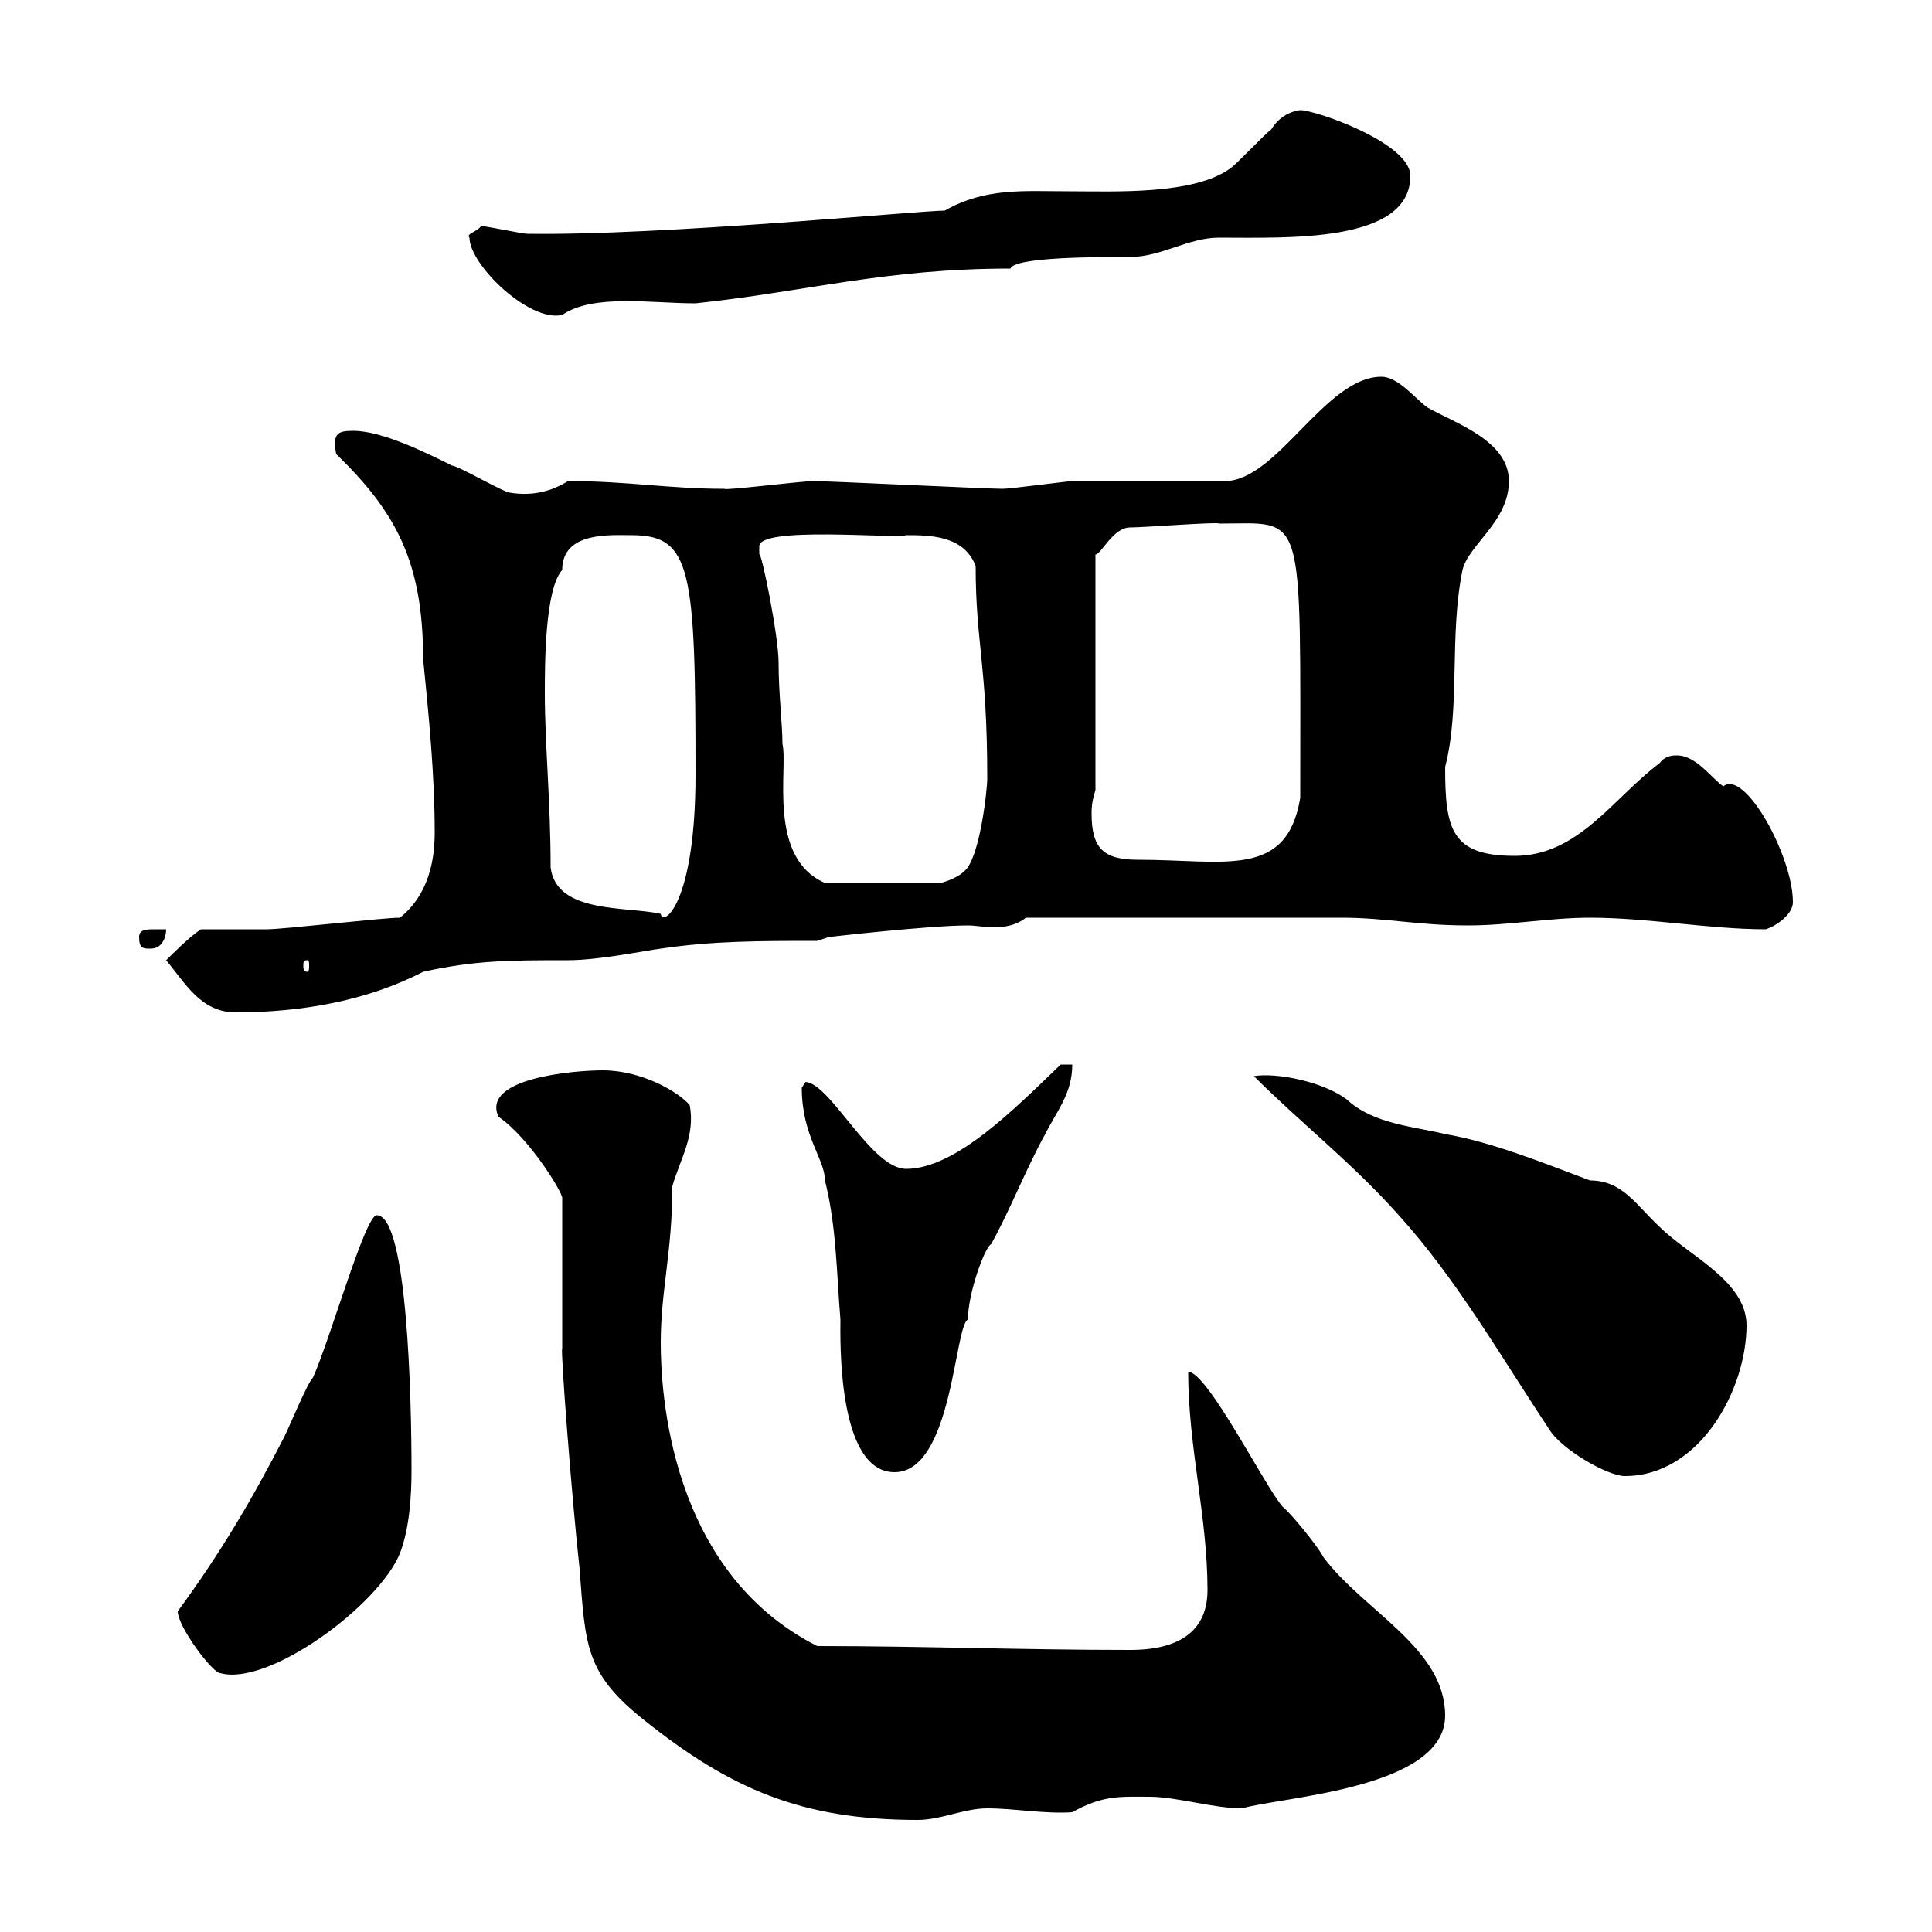 <svg xmlns="http://www.w3.org/2000/svg" xmlns:xlink="http://www.w3.org/1999/xlink" width="300" height="300"><path d="M87.30 209.40C87 209.40 88.80 232.80 90 243.60C90.90 255.60 90.90 259.80 99.90 267C113.40 277.80 124.50 282.60 142.50 282.60C146.10 282.60 149.70 280.80 153.30 280.80C157.50 280.80 162.30 281.70 166.50 281.40C171.30 278.70 174 279 178.50 279C182.70 279 188.40 280.80 192.90 280.80C198.90 279 224.40 277.80 224.40 266.40C224.40 255.90 211.80 250.20 205.50 241.80C204.60 240 200.10 234.60 199.20 234C196.50 231 187.50 213 184.50 213C184.50 224.70 187.50 235.50 187.50 246.90C187.50 252.90 183.60 256.20 175.50 256.20C158.70 256.20 143.10 255.60 126.90 255.60C103.80 243.90 102.60 215.70 102.60 208.50C102.60 200.40 104.40 194.40 104.40 184.20C105.60 180 108 176.40 107.10 171.60C105.30 169.50 99.60 166.20 93.60 166.20C89.10 166.20 74.70 167.40 77.40 173.40C82.20 176.70 87.30 185.10 87.30 186ZM27.60 250.20C27.60 252.60 33 259.80 34.20 259.80C41.70 261.90 58.80 249.30 62.10 241.20C63.60 237.30 63.90 232.20 63.90 228.30C63.90 217.50 63.30 188.70 58.50 188.70C56.70 188.70 51.30 207.90 48.60 213.90C47.70 214.80 45 221.40 44.10 223.20C39 233.10 34.20 241.20 27.60 250.20ZM240.60 222C242.40 225 249.60 229.20 252.30 229.20C264 229.20 271.20 215.70 271.20 205.80C271.20 198.90 262.20 195 257.70 190.50C254.10 187.20 252 183.30 246.90 183.30C239.70 180.60 231.60 177.30 224.40 176.10C219.60 174.90 213.30 174.60 209.10 170.70C205.50 168 198.30 166.50 194.70 167.10C201.90 174.30 210 180.60 217.20 188.70C226.20 198.60 233.40 211.20 240.60 222ZM124.50 168.90C124.50 176.40 128.10 180 128.10 183.30C129.90 190.50 129.90 197.70 130.50 204.90C130.50 207.60 129.90 228.60 138.90 228.60C147.90 228.60 148.20 205.80 150.30 204.90C150.30 200.70 153 193.50 153.90 193.20C156.90 187.80 159.30 181.50 162.30 176.10C164.10 172.50 166.50 169.80 166.50 165.30L164.70 165.30C157.80 171.90 148.50 181.50 140.70 181.50C135.30 181.50 129 168.30 125.10 168C125.10 168 124.50 168.90 124.50 168.90ZM25.80 149.10C28.80 152.70 31.20 157.20 36.60 157.20C46.80 157.20 57 155.40 65.70 150.90C73.80 149.10 79.20 149.10 88.20 149.10C93 149.10 100.20 147.60 102.60 147.30C110.70 146.10 117.90 146.10 126.90 146.10L128.70 145.50C128.70 145.50 144.30 143.70 150.30 143.70C151.50 143.70 153 144 154.20 144C156 144 157.80 143.70 159.30 142.50C180 142.50 199.80 142.50 208.20 142.50C215.40 142.50 219.90 143.70 228 143.70C234.30 143.70 240.60 142.50 246.90 142.50C255.90 142.50 265.50 144.30 274.20 144.30C276 143.70 278.40 141.90 278.40 140.10C278.40 132.90 270.90 119.40 267.60 122.10C265.80 120.90 263.40 117.30 260.40 117.30C259.80 117.30 258.60 117.30 257.70 118.50C250.50 123.90 245.10 132.90 235.20 132.90C225.30 132.90 224.40 128.70 224.40 119.10C226.80 109.80 225 98.70 227.10 88.50C228 84.60 234.30 81 234.30 74.70C234.30 68.40 225.90 65.70 221.70 63.30C219.90 62.10 217.20 58.50 214.50 58.50C205.80 58.50 198.30 74.70 190.20 74.70C186.60 74.70 170.10 74.70 166.50 74.70C165.90 74.70 156.90 75.90 155.70 75.90C153.30 75.90 128.70 74.70 126.30 74.70C124.50 74.70 112.50 76.20 112.50 75.90C103.80 75.90 97.50 74.70 88.20 74.70C85.80 76.20 82.80 77.10 79.20 76.50C78.30 76.50 71.10 72.30 70.20 72.30C66.60 70.50 59.40 66.90 54.90 66.90C52.50 66.90 51.60 67.20 52.20 70.50C61.50 79.50 65.70 87.30 65.70 102.30C66.60 111.30 67.50 120.30 67.50 129.30C67.50 133.50 66.60 138.90 62.10 142.50C59.40 142.50 44.10 144.30 41.40 144.30C39.60 144.30 33 144.30 31.20 144.30C29.40 145.50 27 147.90 25.80 149.10ZM47.70 149.10C48 149.10 48 149.40 48 150C48 150.30 48 150.90 47.70 150.90C47.10 150.90 47.10 150.30 47.10 150C47.10 149.40 47.10 149.10 47.70 149.10ZM21.60 145.50C21.60 147.30 22.20 147.30 23.40 147.30C25.20 147.30 25.80 145.50 25.80 144.30C25.80 144.30 25.20 144.30 24 144.30C22.80 144.30 21.60 144.30 21.60 145.50ZM85.50 134.70C85.50 124.50 84.60 115.50 84.60 107.70C84.60 103.20 84.60 91.50 87.30 88.50C87.30 82.50 94.80 83.10 98.10 83.10C107.40 83.10 108 88.50 108 120.30C108 140.40 102.90 144 102.60 141.90C97.20 140.70 86.40 141.90 85.50 134.70ZM117.90 84.90C117.60 81.60 139.20 83.70 140.70 83.10C144.30 83.10 149.70 83.10 151.50 87.90C151.50 99.90 153.30 103.20 153.30 120.90C153.30 122.70 152.10 133.50 149.70 135.30C148.50 136.50 146.10 137.10 146.10 137.10L128.10 137.10C119.10 133.20 122.40 119.40 121.50 115.50C121.50 112.50 120.90 107.70 120.90 102.90C120.90 98.70 118.20 85.50 117.90 86.10C117.90 86.10 117.90 86.10 117.90 84.90ZM169.50 126.30C169.50 125.70 169.50 124.50 170.10 122.70L170.10 86.10C171 86.10 172.80 81.90 175.50 81.90C177.60 81.90 189.30 81 189.30 81.30C202.80 81.30 201.90 78.30 201.90 123.90C199.80 136.50 190.20 133.50 176.70 133.50C171.30 133.50 169.50 131.70 169.50 126.30ZM72.90 36.90C72.90 41.10 82.20 50.10 87.30 48.90C92.10 45.60 101.10 47.10 108 47.10C125.10 45.30 137.40 41.70 156.90 41.70C157.50 39.90 170.40 39.90 175.50 39.90C180.30 39.90 184.50 36.90 189.30 36.90C199.80 36.90 219 37.80 219 27.30C219 22.20 204.30 17.10 201.90 17.10C202.20 17.10 199.20 17.10 197.40 20.10C196.50 20.70 192 25.50 191.10 26.10C185.40 30.30 173.10 29.70 165.90 29.70C159 29.70 153 29.10 146.70 32.70C142.80 32.70 102.90 36.60 81.90 36.30C81 36.30 75.60 35.10 74.70 35.10C74.10 36 72.30 36.30 72.90 36.90Z"/></svg>